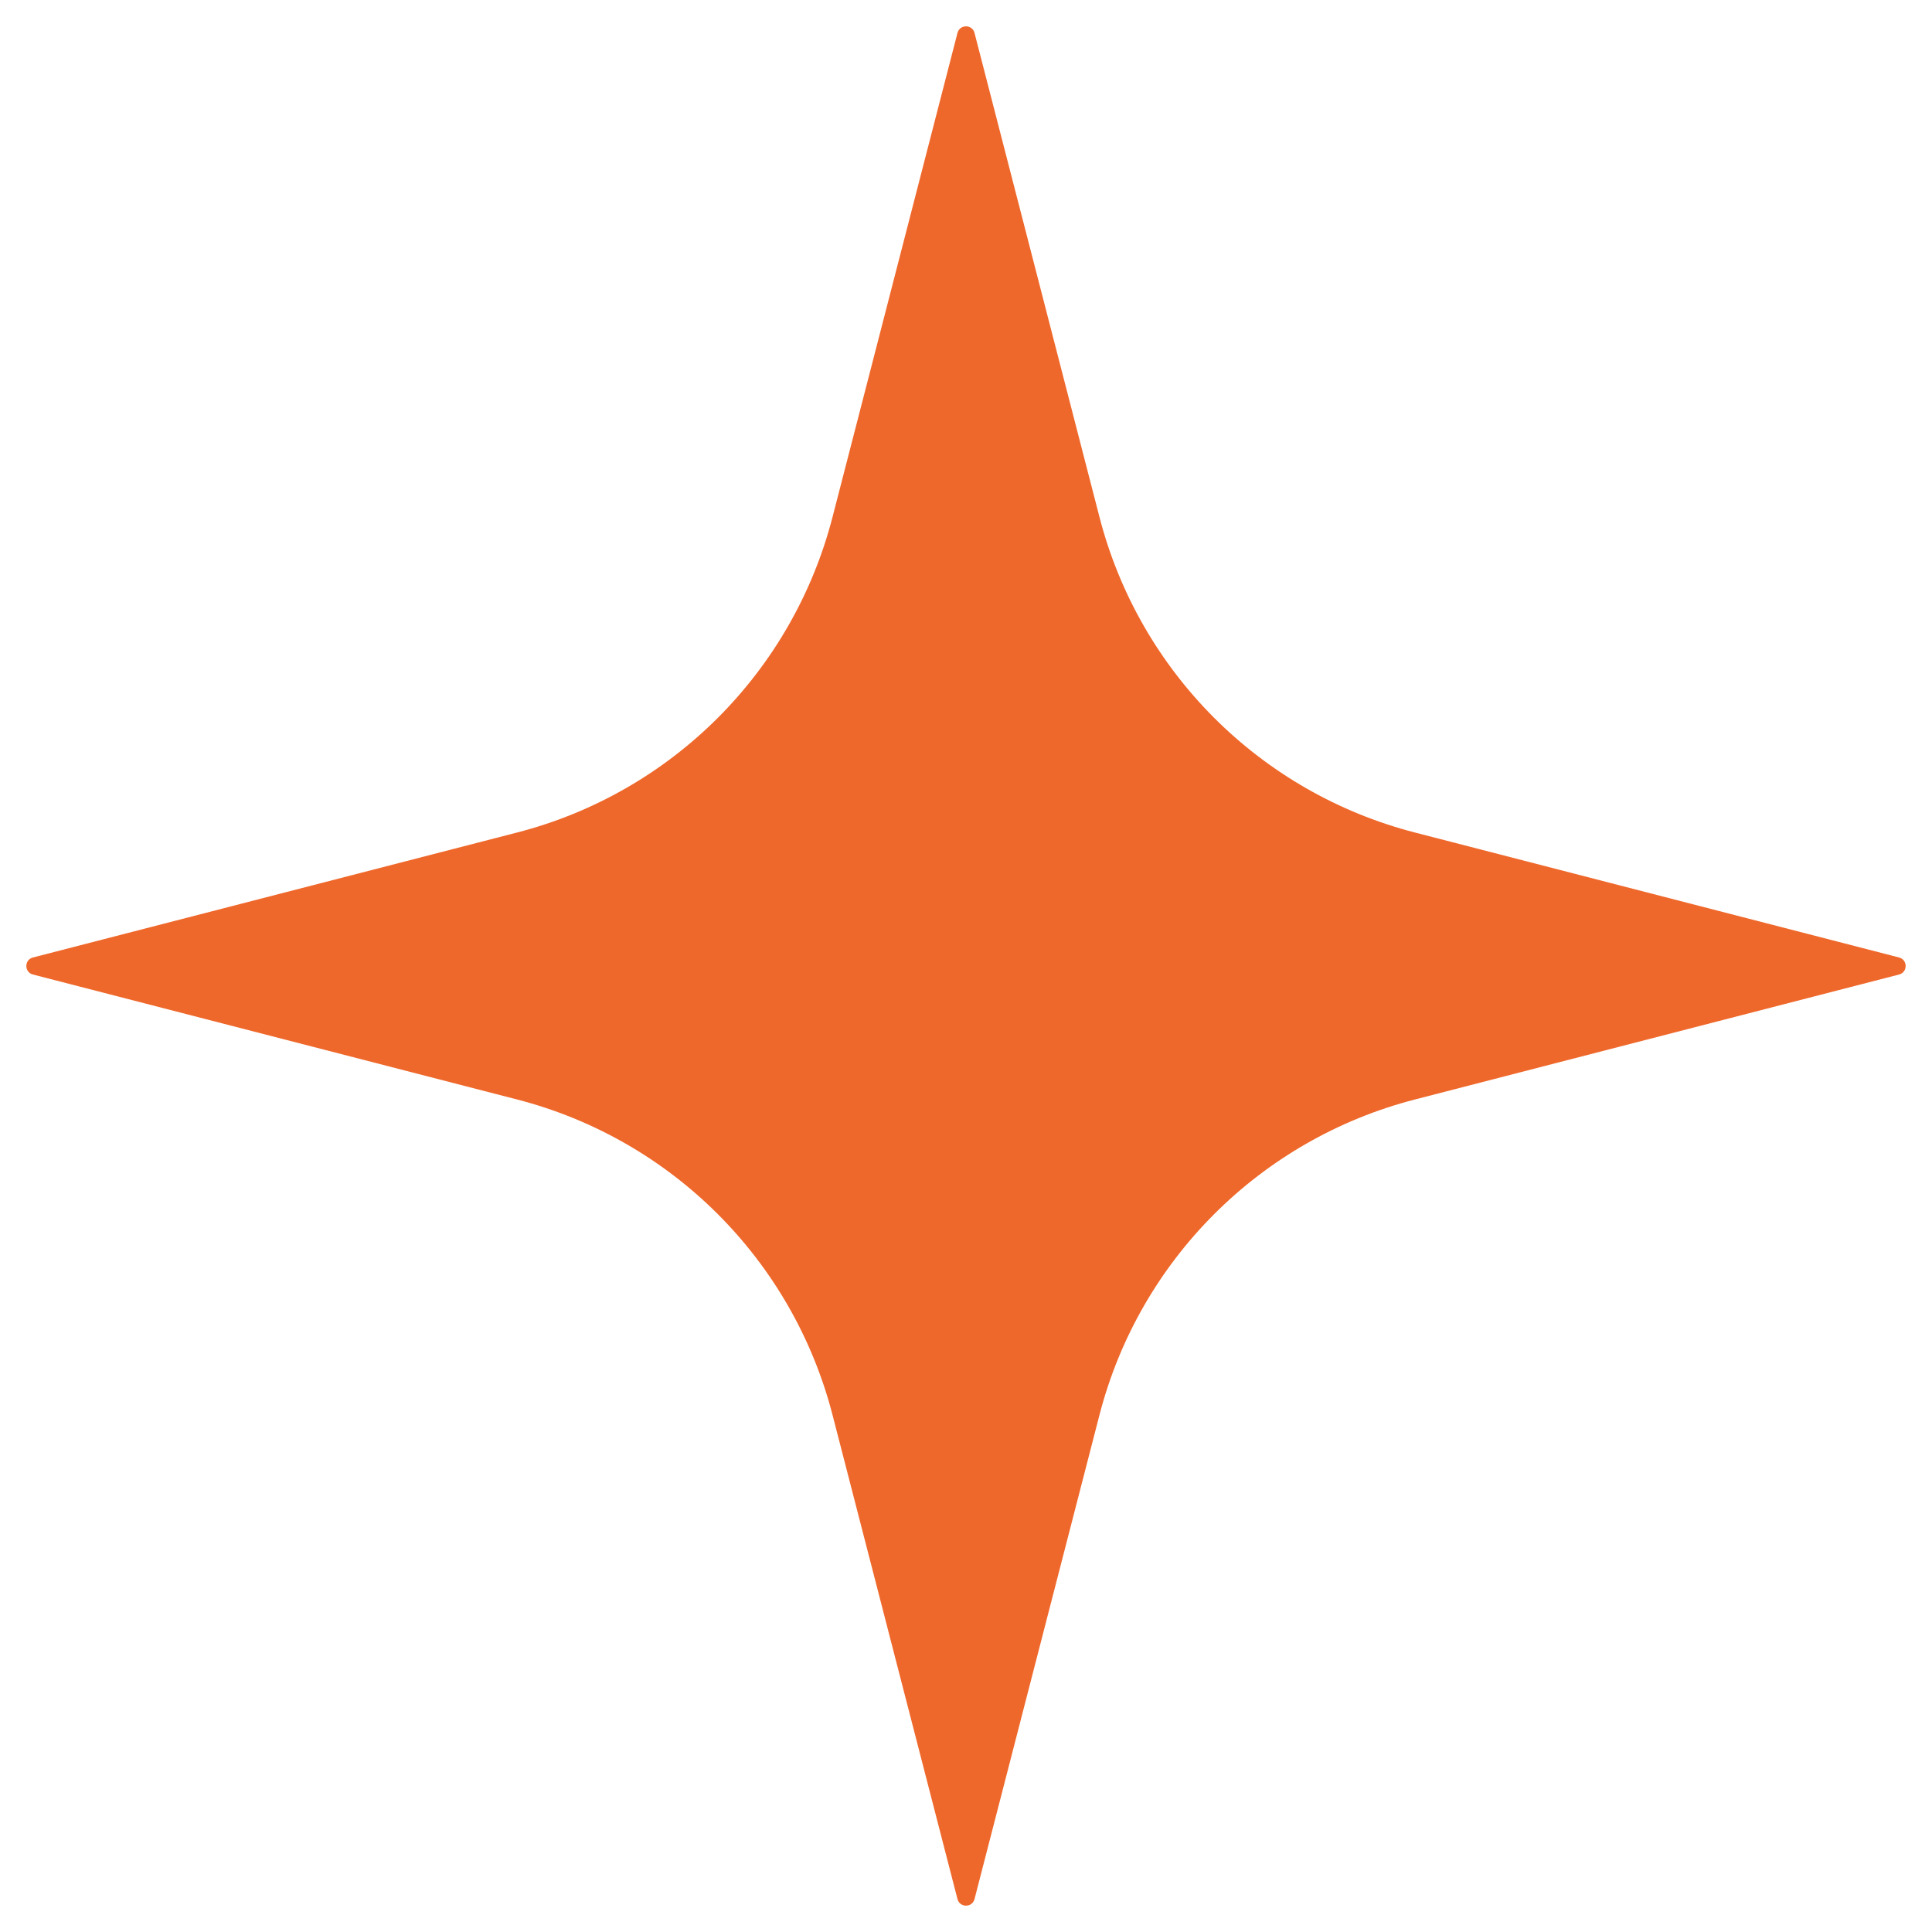 <?xml version="1.0"?>
<svg xmlns="http://www.w3.org/2000/svg" width="22" height="22" viewBox="0 0 22 22" fill="none">
<path d="M0.375 11.097C0.275 11.071 0.275 10.929 0.375 10.903L5.888 9.48C7.65 9.025 9.025 7.65 9.48 5.888L10.903 0.375C10.929 0.275 11.071 0.275 11.097 0.375L12.52 5.888C12.975 7.65 14.35 9.025 16.112 9.48L21.625 10.903C21.725 10.929 21.725 11.071 21.625 11.097L16.112 12.52C14.35 12.975 12.975 14.35 12.52 16.112L11.097 21.625C11.071 21.725 10.929 21.725 10.903 21.625L9.48 16.112C9.025 14.35 7.65 12.975 5.888 12.52L0.375 11.097Z" fill="#EF682B"/>
</svg>
